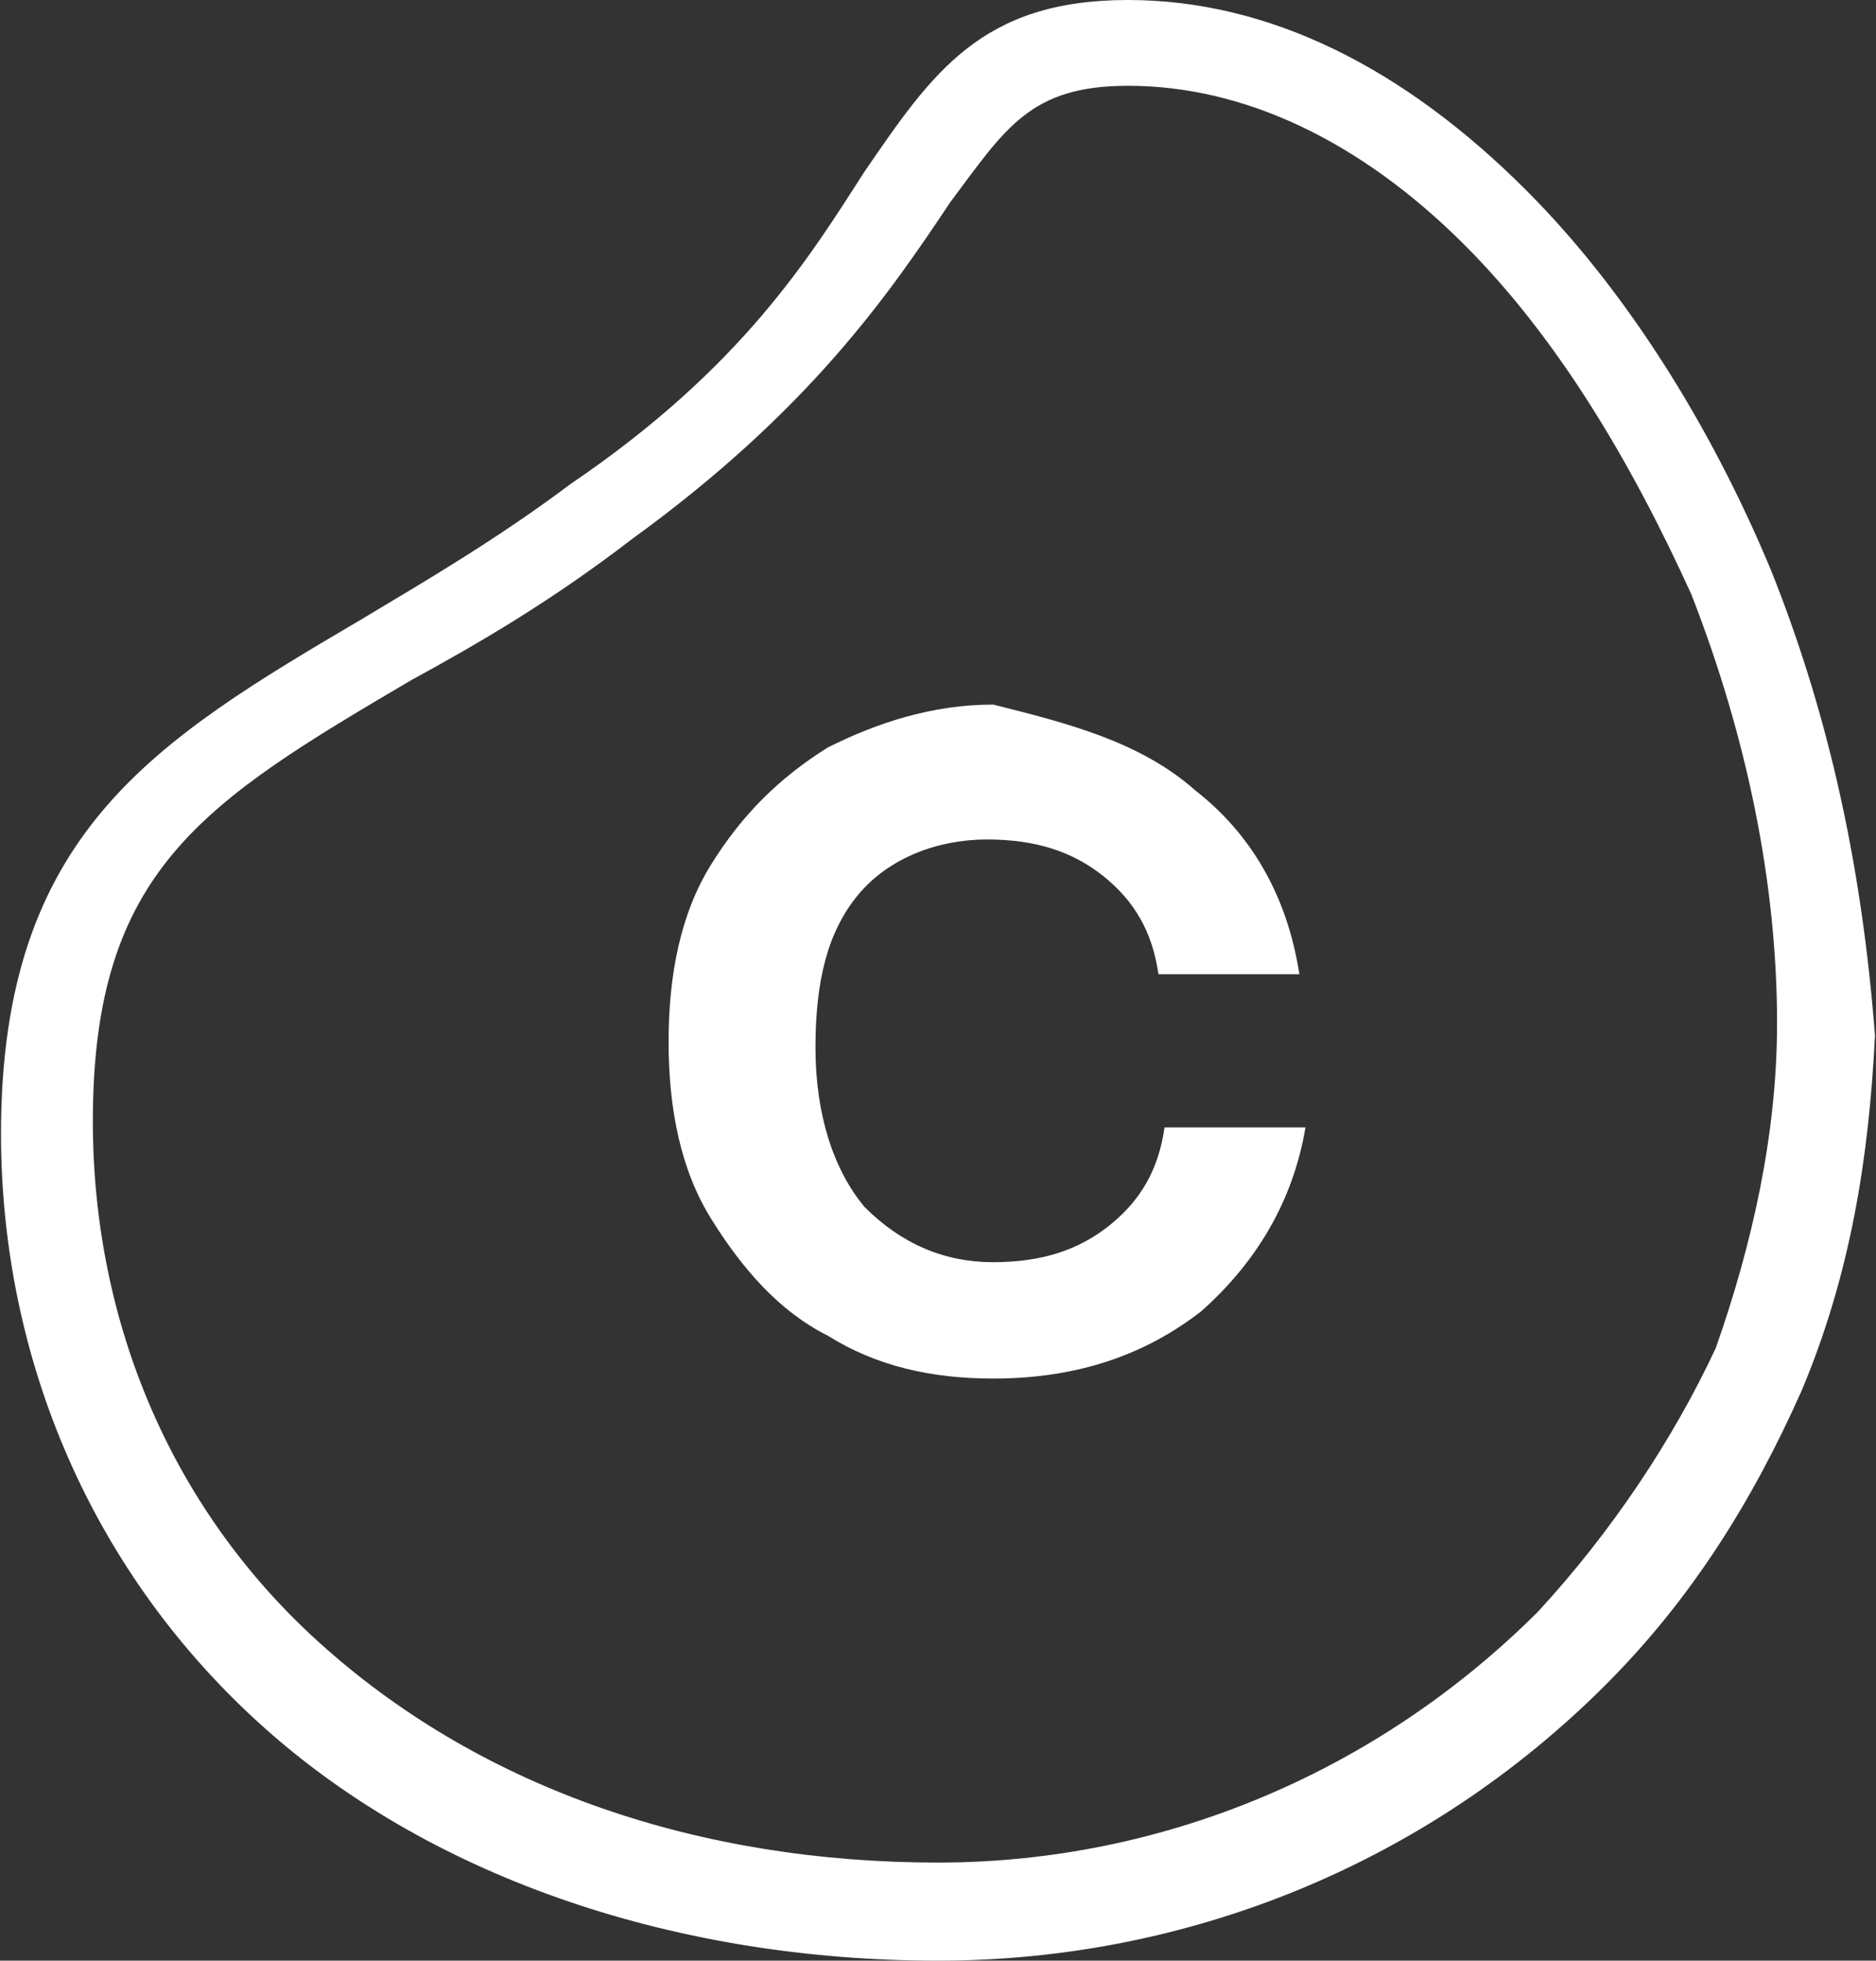 <svg version="1.2" xmlns="http://www.w3.org/2000/svg" viewBox="0 0 1479 1545" width="1479" height="1545">
	<rect x="0" y="0" width="1479" height="1545" fill="#333333" stroke="none"/>
	<title>favicon-svg</title>
	<style>
		.s0 { fill: #ffffff } 
	</style>
	<g id="Layer">
		<g id="Layer">
			<path id="Layer" fill-rule="evenodd" class="s0" d="m1478.2 816c-4.8 96.5-19.3 188.3-57.9 280-38.7 86.9-86.9 164.1-154.5 231.7-140.1 140.1-328.3 217.3-526.3 217.3-202.8 0-395.9-62.8-531.1-183.5-135.2-120.7-207.6-289.7-207.6-468.3 0-236.6 120.7-309 284.9-405.6 48.2-28.9 106.2-62.7 164.1-106.2 135.2-91.7 188.3-178.6 231.8-246.2 53.1-77.3 91.7-135.2 207.6-135.2 111 0 217.2 53.1 313.8 149.7 77.3 77.2 144.8 183.4 193.1 299.3 48.3 120.7 72.4 241.4 82.1 367zm-729-656.7c-48.3 72.4-111.1 164.2-251.1 265.6-62.8 48.3-120.7 82.1-173.8 111-164.2 96.6-251.1 149.7-251.1 347.6 0 159.4 62.8 309 183.5 415.3 125.5 111 294.5 168.9 482.8 168.9 178.6 0 347.6-72.4 473.2-197.9 57.9-62.8 106.2-135.2 140-207.6 28.9-82.1 48.3-169 48.3-255.9 0-111.1-24.2-226.9-67.6-338-48.3-106.2-106.3-202.8-178.7-275.2-82.1-82.1-173.8-125.5-265.5-125.5-77.3 0-96.6 33.8-140 91.7z"/>
			<g id="Layer">
				<g id="Layer">
					<g id="Layer">
						<g id="Layer">
							<g id="Layer">
								<path id="Layer" class="s0" d="m942.3 622.8c43.4 33.8 72.4 82.1 82.1 144.9h-111.1c-4.8-33.8-19.3-58-43.4-77.3-24.2-19.3-53.2-28.9-91.8-28.9-38.6 0-77.2 14.4-101.4 43.4-24.1 29-33.8 67.6-33.8 120.7 0 53.1 14.5 96.6 38.7 125.5q43.4 43.5 101.4 43.5c38.6 0 67.5-9.7 91.7-29 24.1-19.3 38.6-43.4 43.4-77.2h111.1c-9.7 57.9-38.6 106.2-82.1 144.8-43.4 33.8-96.6 53.1-164.1 53.1-48.3 0-91.8-9.6-130.4-33.8-38.6-19.3-67.6-53.1-91.7-91.7-24.2-38.6-33.8-86.9-33.8-140 0-53.1 9.6-101.4 33.8-140 24.1-38.7 53.1-67.6 91.7-91.8 38.6-19.3 82.1-33.8 130.4-33.8 57.9 14.5 115.8 29 159.3 67.6z"/>
							</g>
						</g>
					</g>
				</g>
			</g>
		</g>
	</g>
</svg>